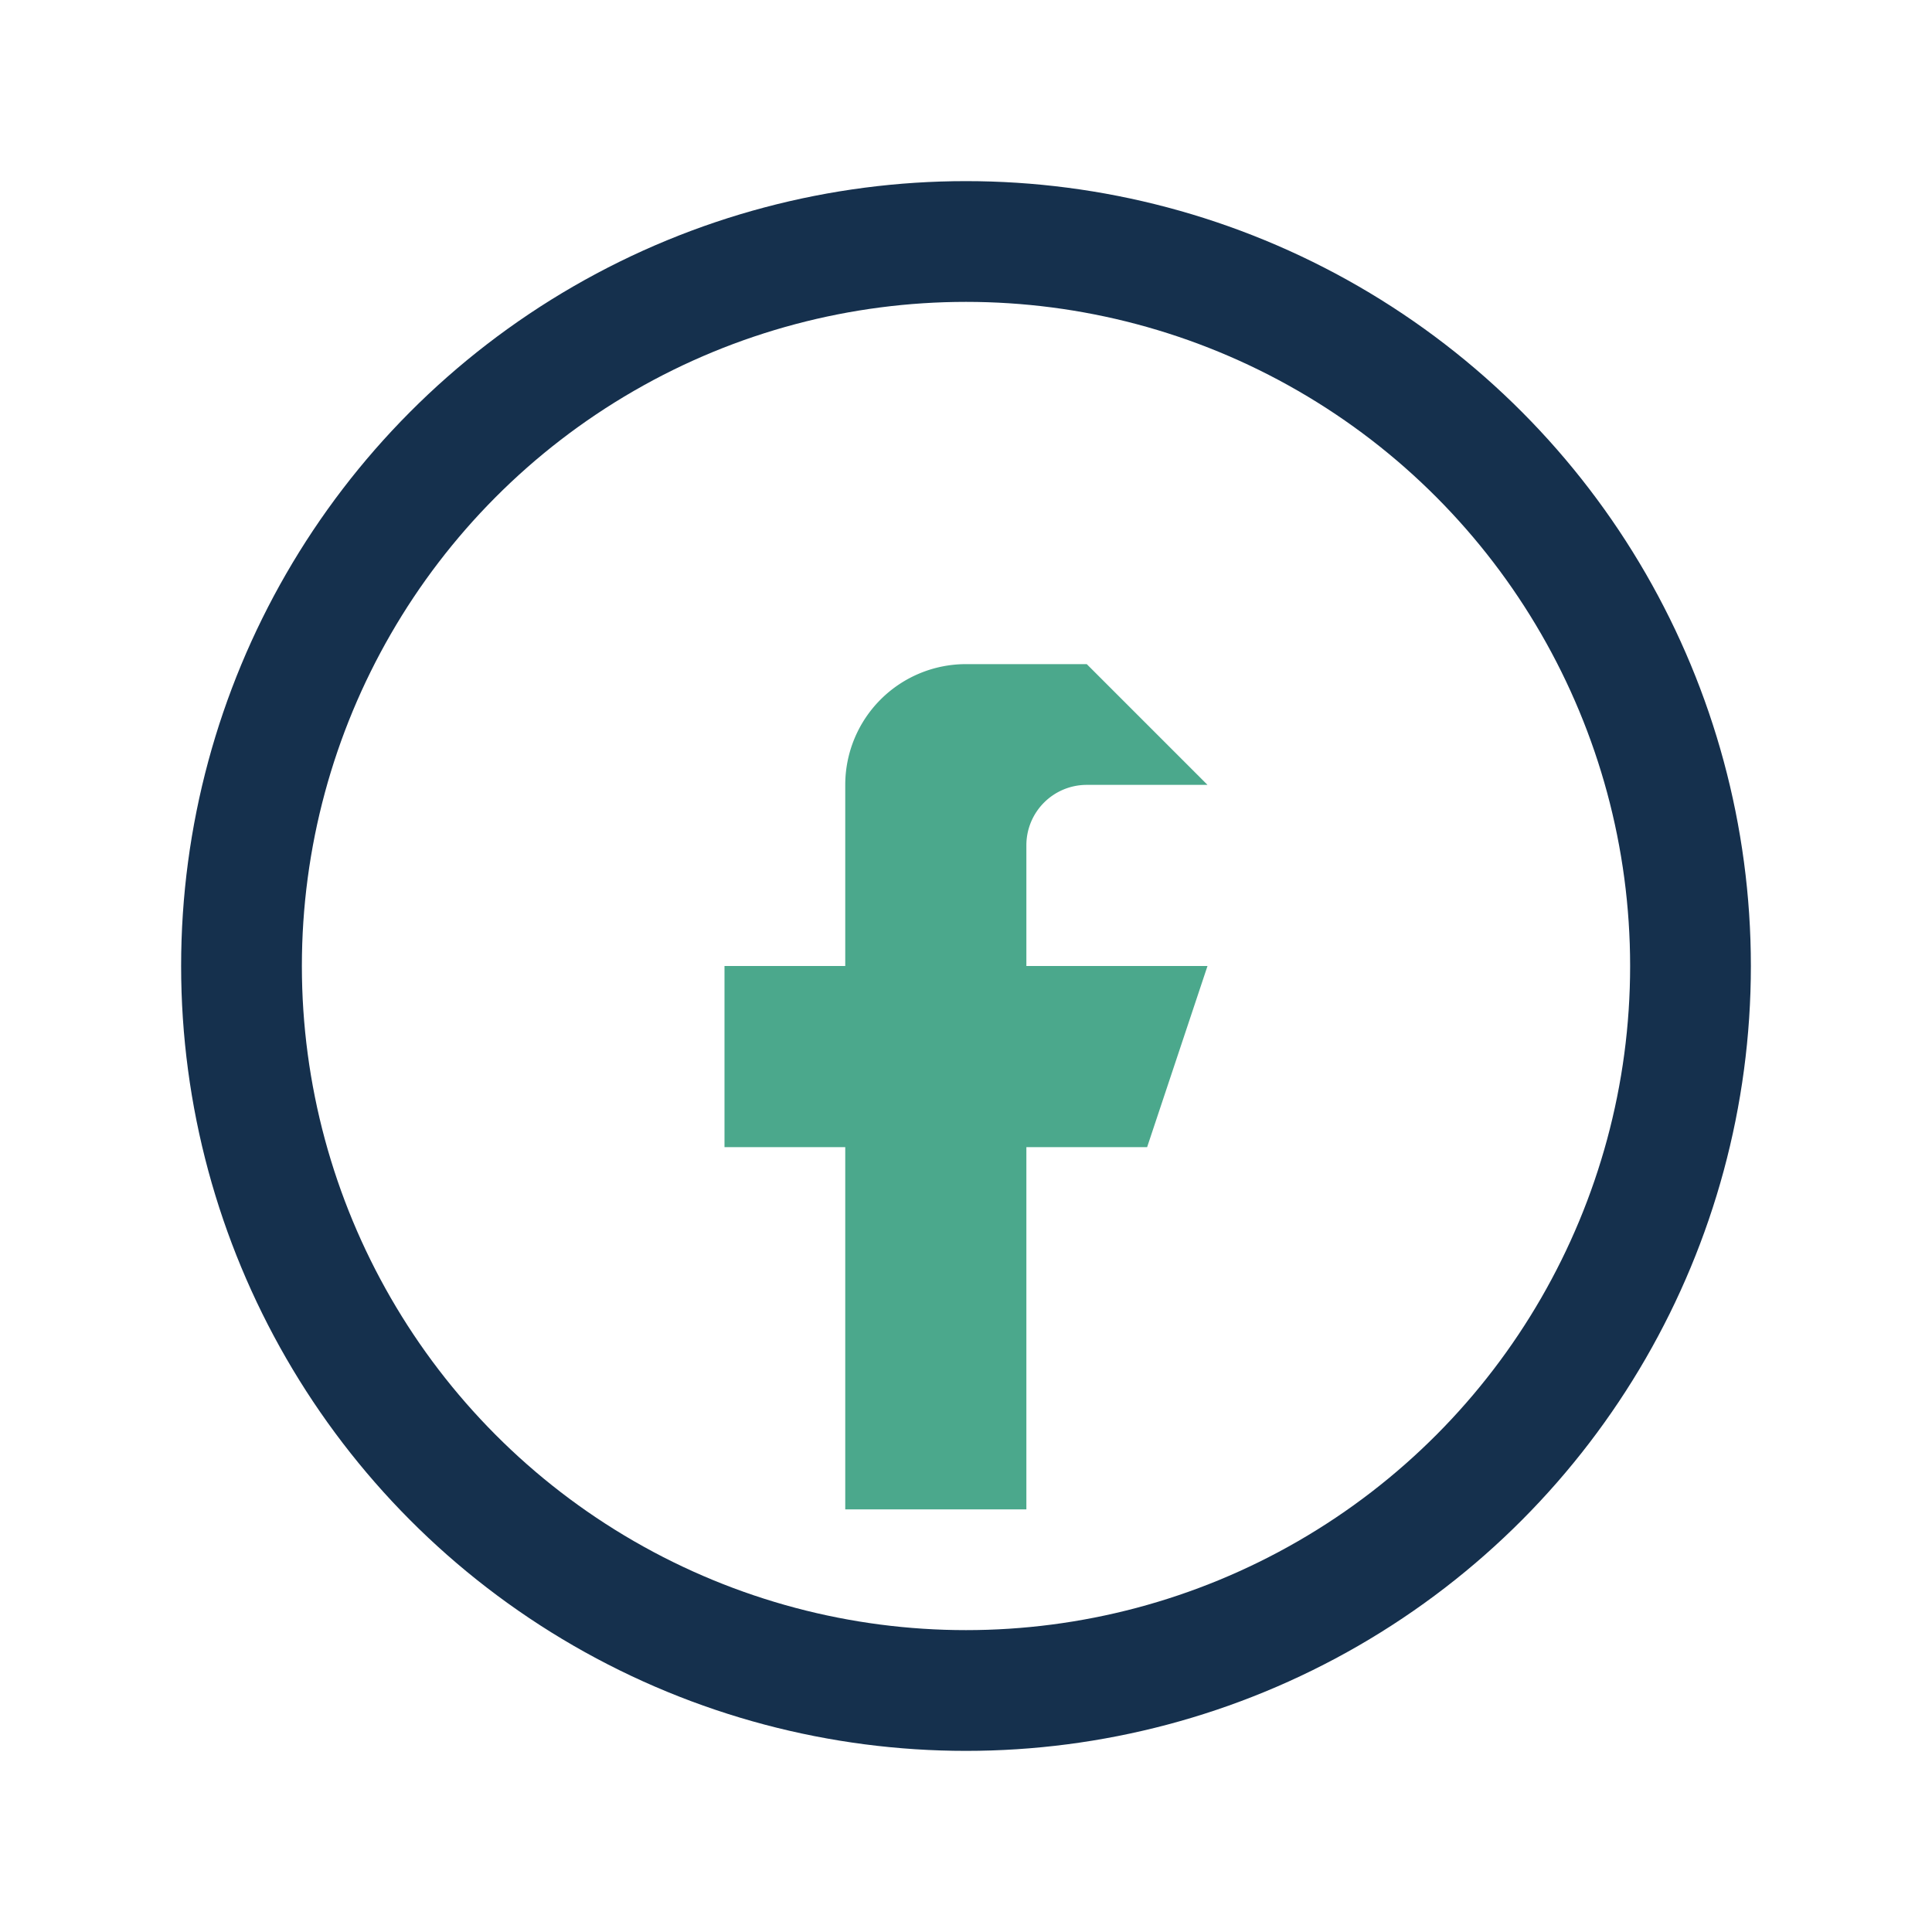 <?xml version="1.0" encoding="UTF-8"?>
<svg xmlns="http://www.w3.org/2000/svg" width="32" height="32" viewBox="0 0 32 32"><circle cx="16" cy="16" r="12" fill="none" stroke="#15304D" stroke-width="2"/><path d="M18 11h-2a2 2 0 0 0-2 2v3h-2v3h2v6h3v-6h2l1-3h-3v-2a1 1 0 0 1 1-1h2z" fill="#4BA88C"/></svg>